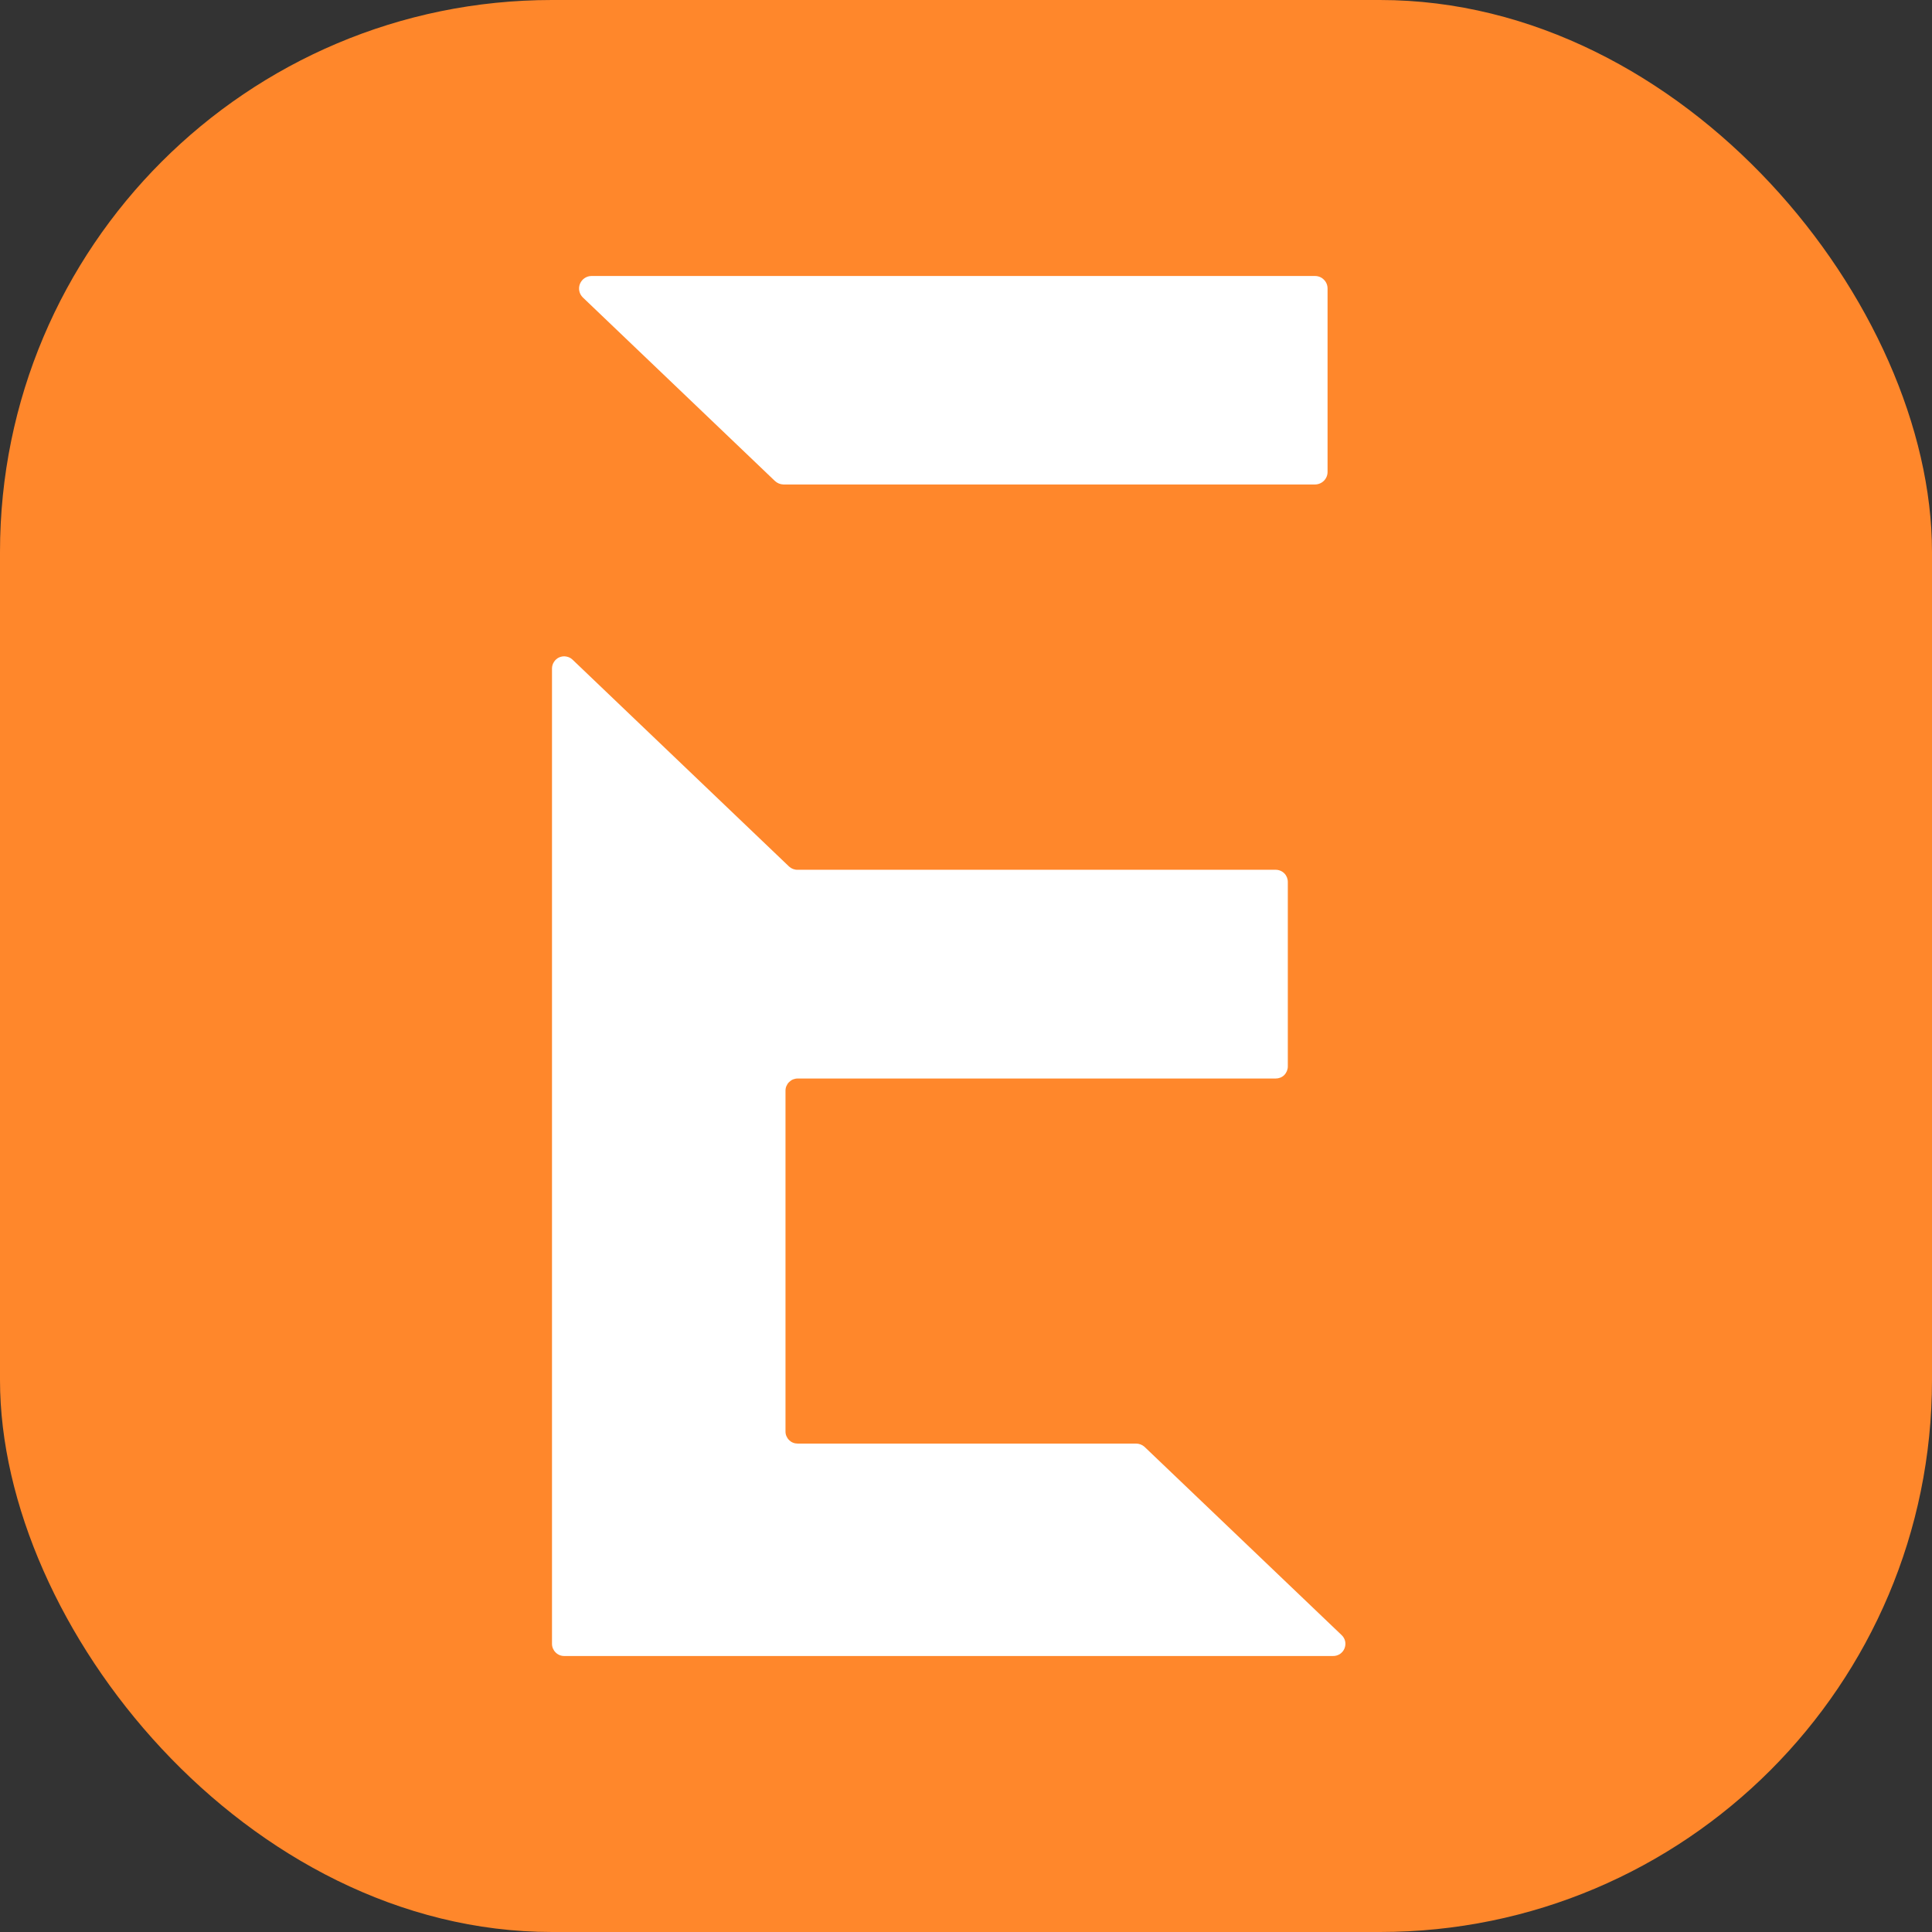 <svg width="21" height="21" viewBox="0 0 21 21" fill="none" xmlns="http://www.w3.org/2000/svg">
<rect x="0" y="0" width="21" height="21" fill="#333333" stroke="none"/>
<rect width="21" height="21" rx="6" fill="#FF872B"/>
<path d="M14.43 3.136V5.13C14.43 5.166 14.416 5.2 14.39 5.226C14.365 5.251 14.33 5.266 14.294 5.266H8.515C8.48 5.265 8.447 5.251 8.422 5.227L6.335 3.233C6.316 3.214 6.302 3.19 6.297 3.164C6.291 3.138 6.294 3.11 6.304 3.085C6.314 3.061 6.331 3.039 6.353 3.024C6.375 3.009 6.401 3 6.428 3H14.294C14.33 3 14.365 3.014 14.39 3.04C14.416 3.065 14.43 3.1 14.43 3.136Z" fill="white"/>
<path d="M8.67 9.454H13.866C13.901 9.454 13.935 9.468 13.96 9.493C13.984 9.517 13.998 9.551 13.998 9.586V11.591C13.998 11.626 13.984 11.66 13.96 11.685C13.935 11.71 13.901 11.723 13.866 11.723H8.67C8.653 11.723 8.635 11.727 8.619 11.733C8.603 11.74 8.589 11.75 8.577 11.762C8.564 11.774 8.555 11.789 8.548 11.805C8.541 11.821 8.538 11.838 8.538 11.856V15.559C8.538 15.577 8.541 15.594 8.548 15.61C8.555 15.626 8.564 15.64 8.577 15.653C8.589 15.665 8.603 15.675 8.619 15.681C8.635 15.688 8.653 15.691 8.67 15.691H12.347C12.381 15.691 12.414 15.703 12.44 15.726L14.581 17.771C14.601 17.789 14.615 17.813 14.621 17.839C14.627 17.865 14.624 17.893 14.614 17.918C14.604 17.943 14.586 17.964 14.564 17.979C14.541 17.993 14.515 18.001 14.488 18H6.132C6.097 18 6.063 17.986 6.039 17.961C6.014 17.936 6 17.903 6 17.868V7.266C6 7.24 6.008 7.215 6.022 7.194C6.036 7.172 6.056 7.155 6.079 7.145C6.103 7.135 6.129 7.131 6.154 7.136C6.179 7.14 6.203 7.151 6.222 7.169L8.577 9.419C8.602 9.442 8.635 9.455 8.67 9.454Z" fill="white"/>
</svg>
